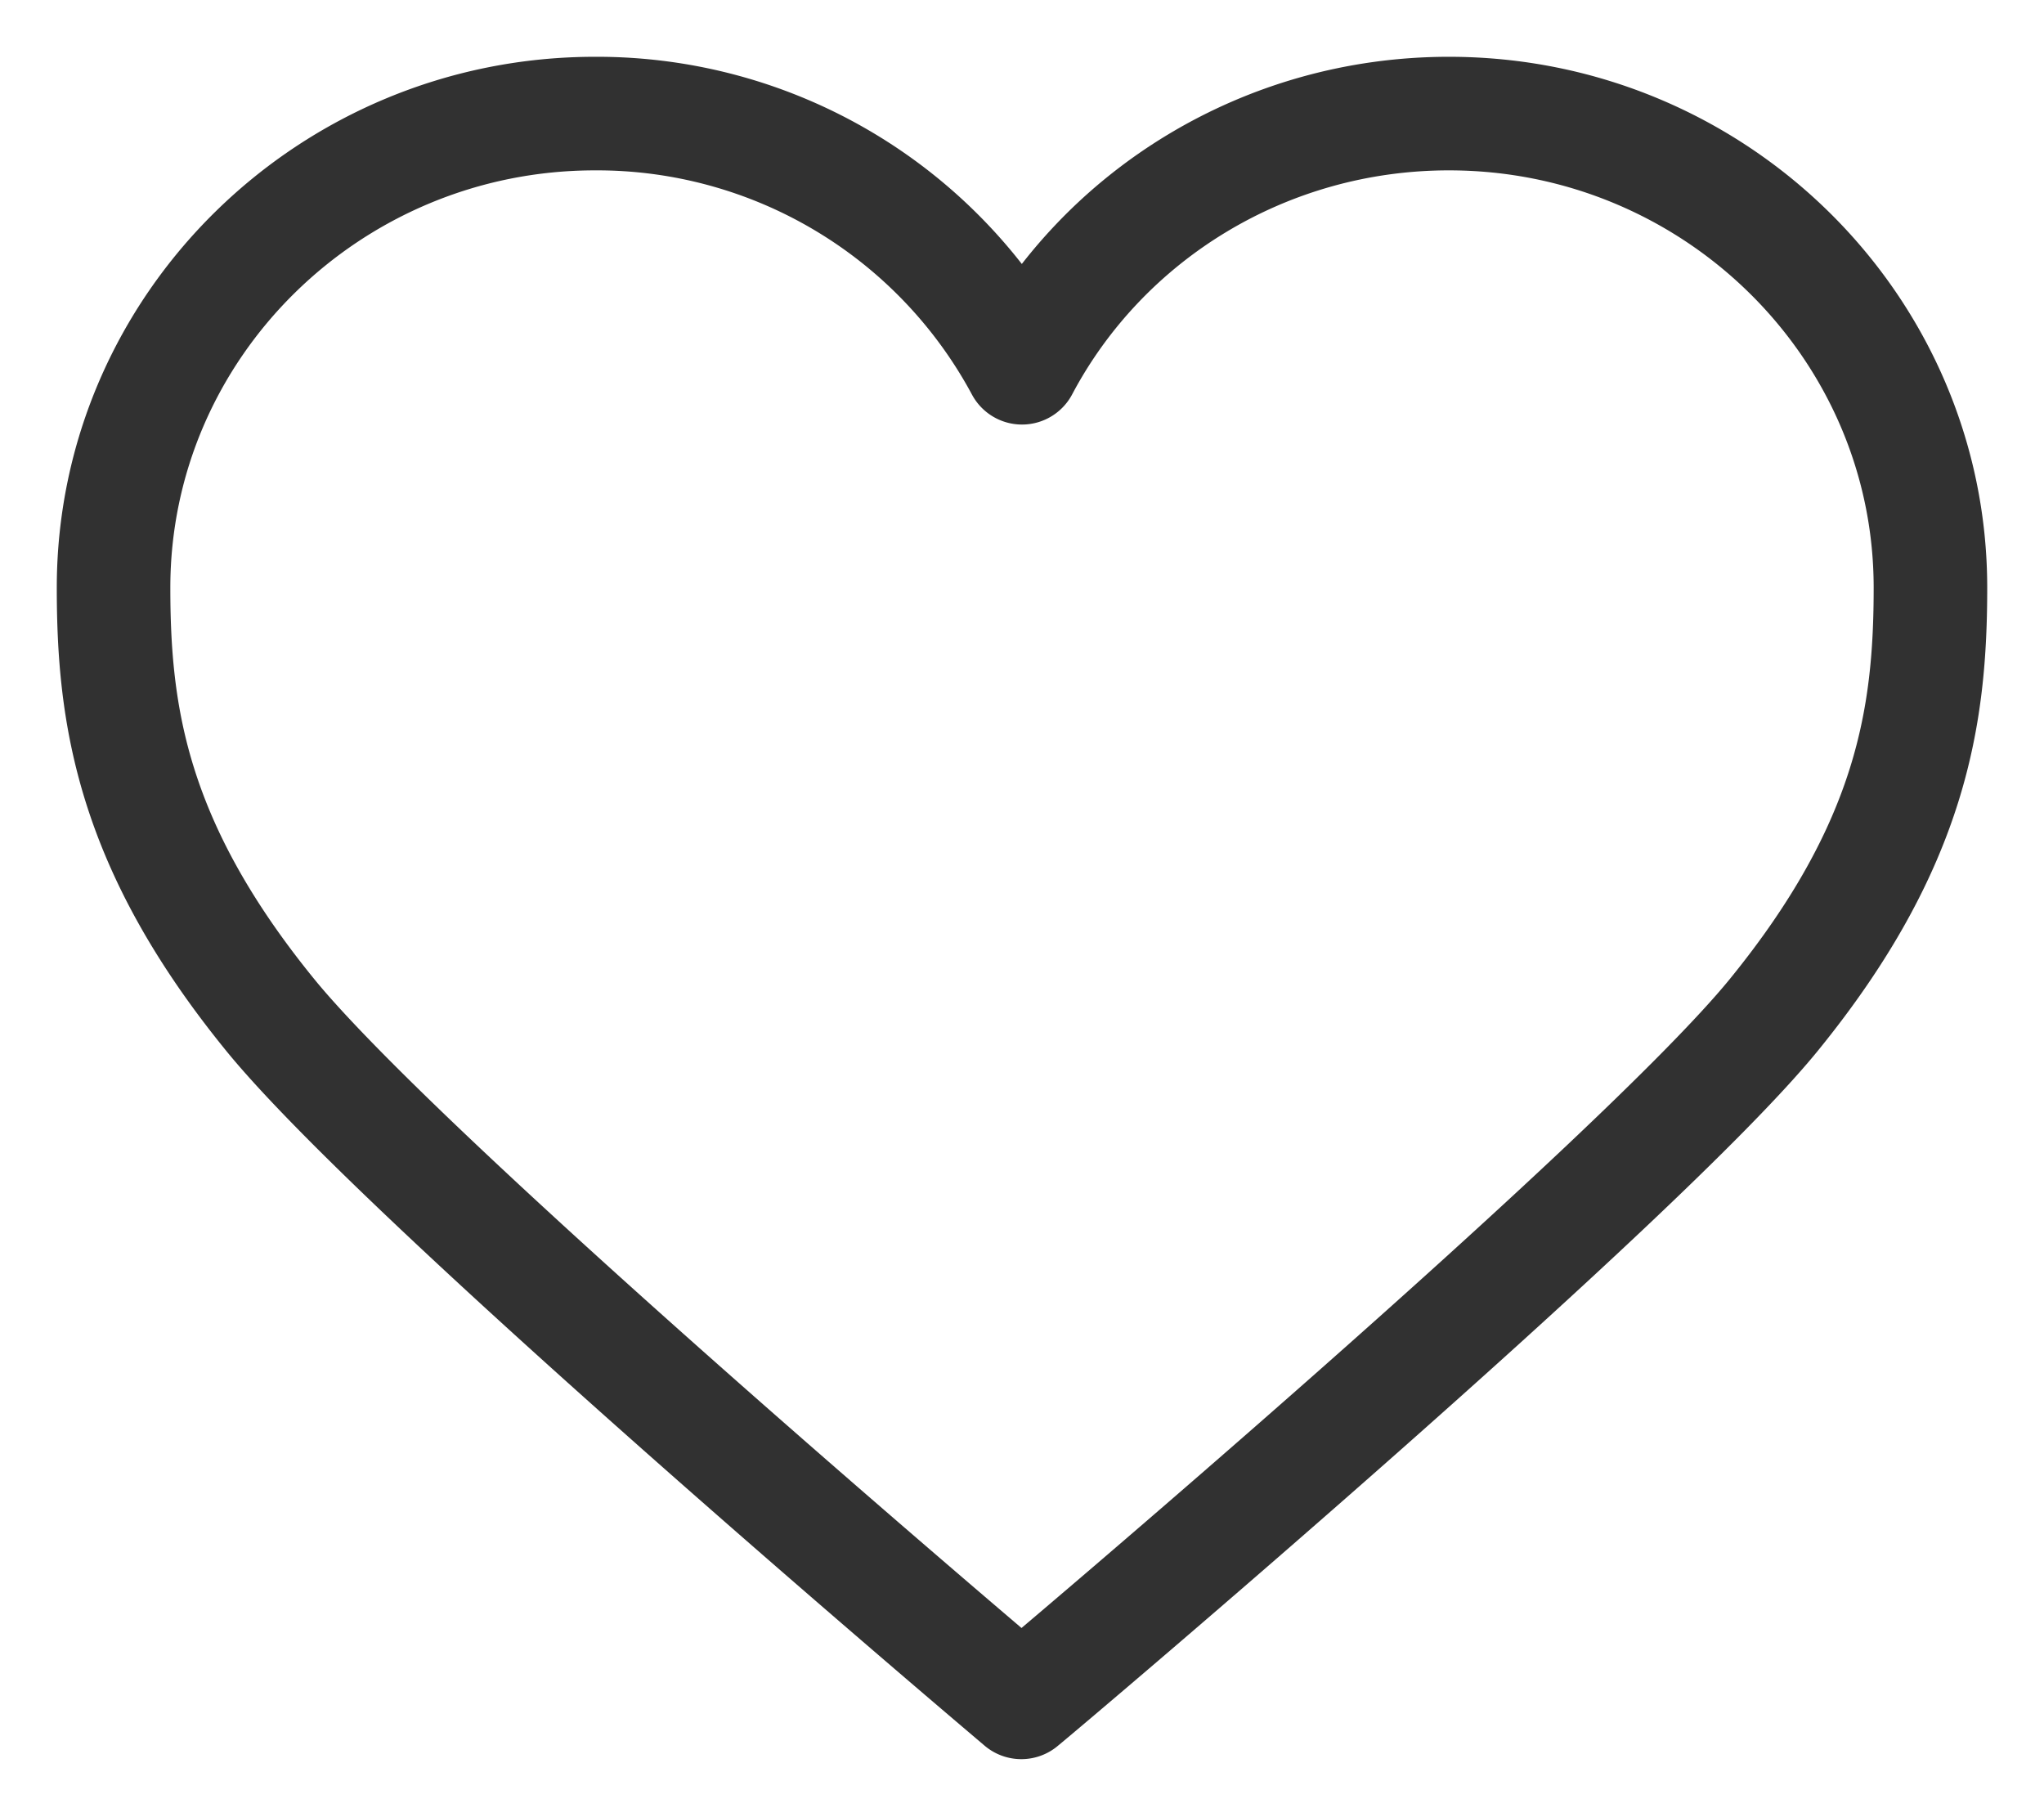 <svg xmlns="http://www.w3.org/2000/svg" width="18" height="16" viewBox="0 0 18 16">
    <path fill="none" fill-rule="evenodd" stroke="#313131" stroke-linecap="round" stroke-linejoin="round" d="M12.76 1C11.151 1 9.717 1.885 9 3.238A4.249 4.249 0 0 0 5.24 1C2.903 1 1 2.873 1 5.174c0 1.117.158 2.263 1.38 3.763 1.19 1.46 6.344 5.823 6.614 6.052.281-.23 5.436-4.592 6.626-6.052C16.842 7.437 17 6.29 17 5.174 17 2.873 15.098 1 12.76 1z"/>
</svg>
